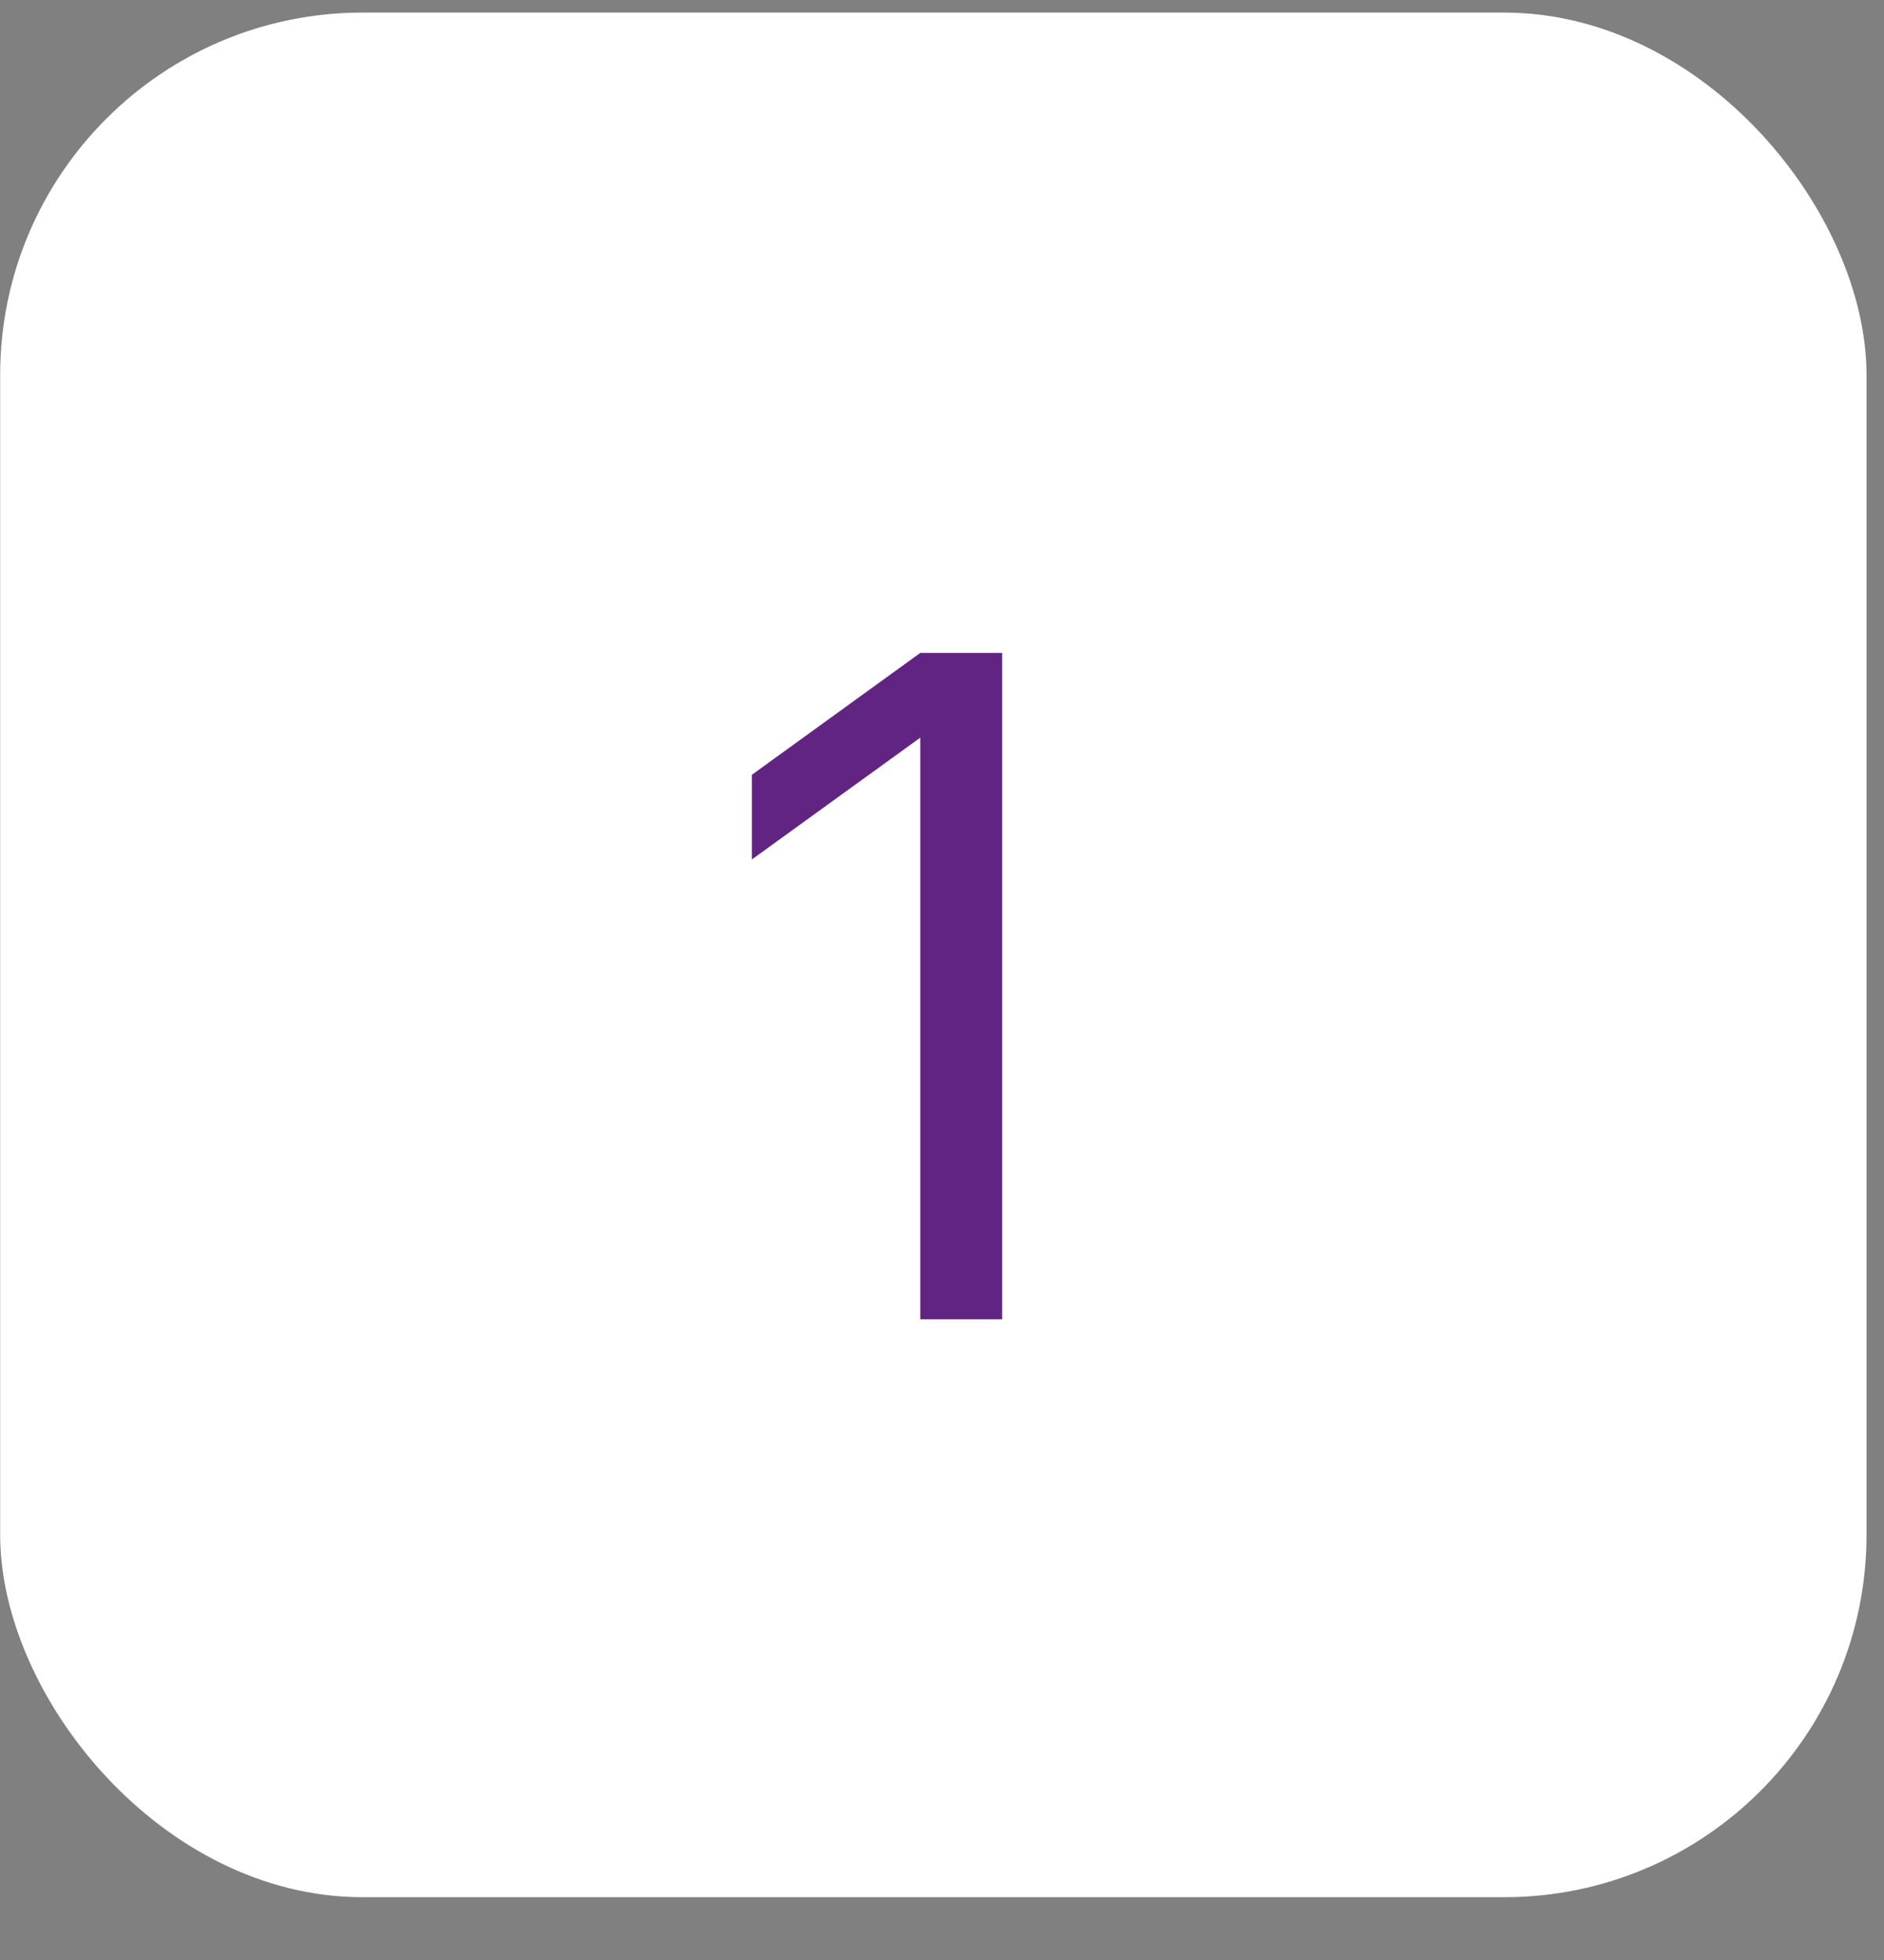 <?xml version="1.0" encoding="UTF-8"?> <svg xmlns="http://www.w3.org/2000/svg" width="25" height="26" viewBox="0 0 25 26" fill="none"><rect x="0" y="0" width="25" height="26" fill="#808080" stroke="none"/><rect x="0.002" y="0.167" width="24.766" height="25" rx="4.808" fill="white"></rect><path d="M13.298 8.661V17.5H12.212V9.785L9.977 11.401V10.278L12.212 8.661H13.298Z" fill="#622482"></path></svg> 